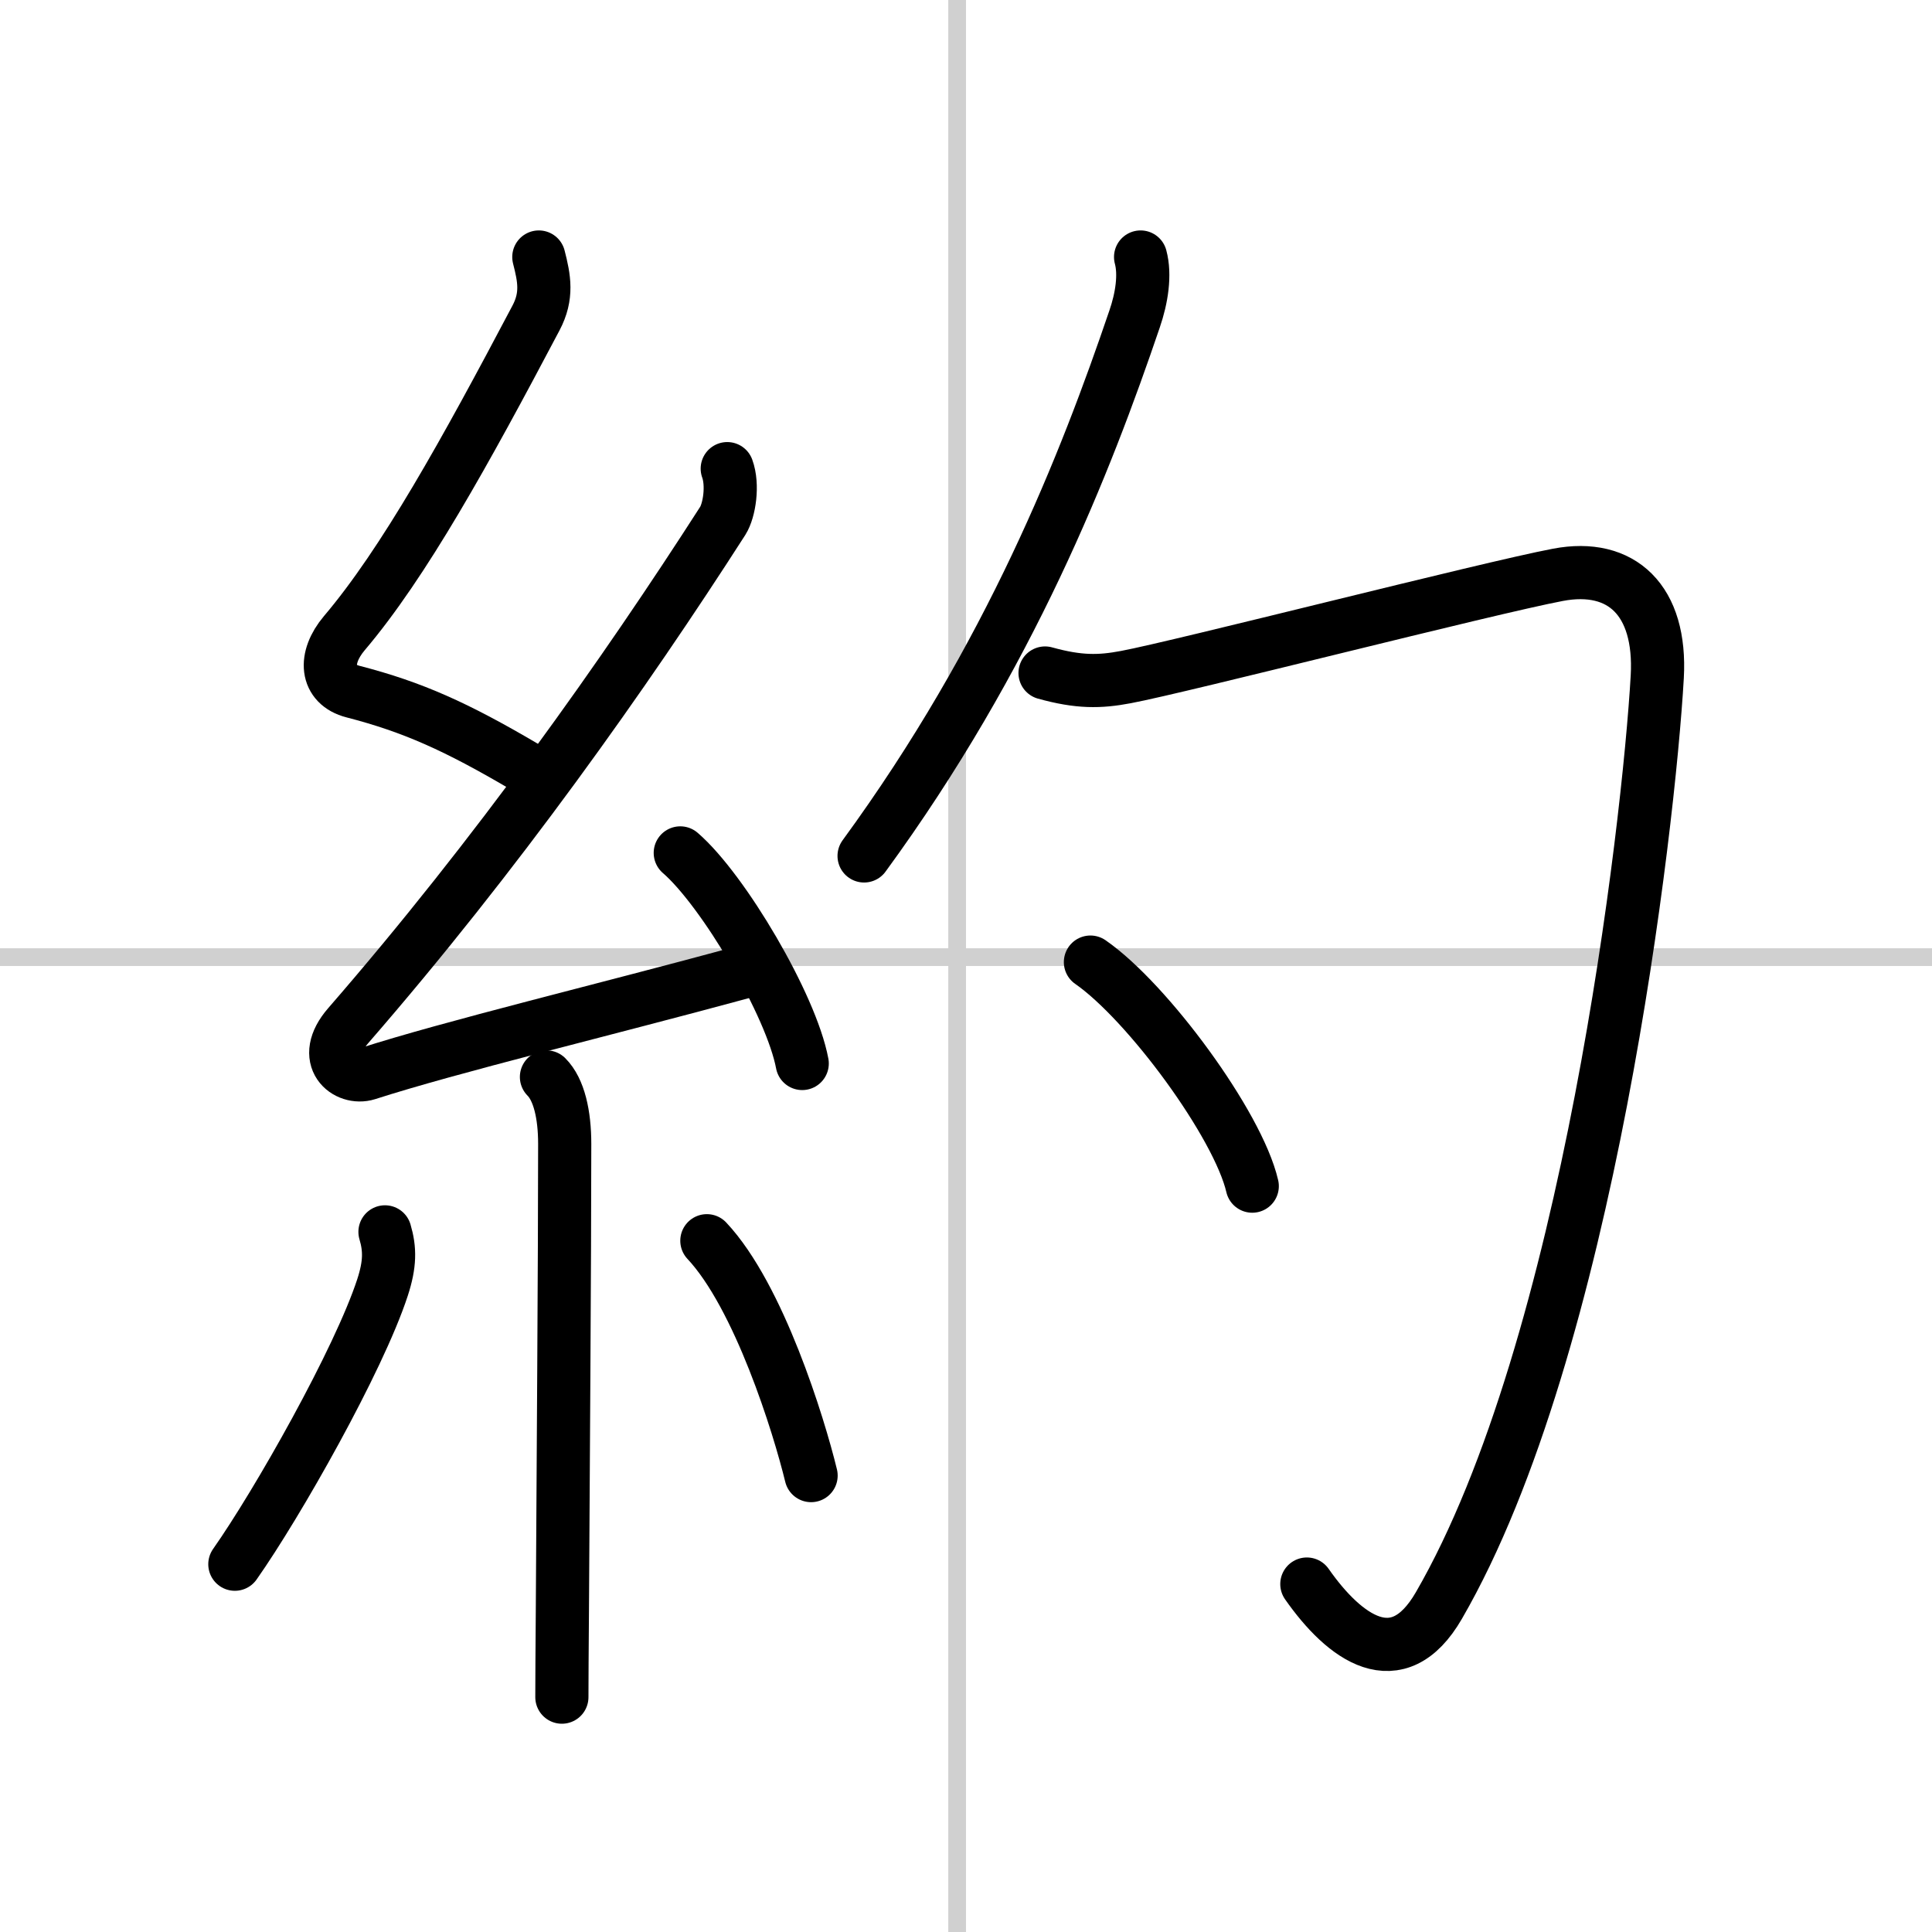 <svg width="400" height="400" viewBox="0 0 109 109" xmlns="http://www.w3.org/2000/svg"><rect x="0" y="0" width="109" height="109" fill="#808080" stroke="none"/><g fill="none" stroke="#000" stroke-linecap="round" stroke-linejoin="round" stroke-width="3"><rect width="100%" height="100%" fill="#fff" stroke="#fff"/><line x1="54" x2="54" y2="109" stroke="#d0d0d0" stroke-width="1"/><line x2="109" y1="54" y2="54" stroke="#d0d0d0" stroke-width="1"/><path d="m30.4 14.5c0.31 1.21 0.5 2.19-0.16 3.44-3.99 7.56-7.45 13.82-10.82 17.79-1.17 1.39-1.05 2.89 0.5 3.29 3.37 0.87 5.83 1.98 9.64 4.22"/><path d="M41.03,26.44c0.34,0.93,0.12,2.35-0.25,2.94C35.25,38,28,48.25,19.65,57.86c-1.64,1.89-0.07,3.08,1.07,2.72C25.47,59.05,34,57,41.95,54.84"/><path d="m38.38 48.12c2.43 2.1 6.27 8.61 6.88 11.88"/><path d="m30.83 60.76c0.71 0.71 1.03 2.12 1.03 3.78 0 6.42-0.09 18.89-0.13 26.09-0.02 2.5-0.03 4.36-0.03 5.12"/><path d="m21.72 69.5c0.29 0.98 0.29 1.82-0.14 3.14-1.34 4.1-5.93 12.2-8.33 15.61"/><path d="m39.88 70c2.94 3.13 5.19 10.41 5.88 13.25"/><path d="m64.35 14.5c0.27 1 0.07 2.31-0.34 3.5-2.76 8.12-7.01 19-15.26 30.29"/><path d="m58.96 37.97c1.91 0.53 3.08 0.51 4.56 0.23 3.1-0.58 20.46-5.03 24.38-5.77 3.59-0.68 5.84 1.44 5.6 5.75-0.48 8.43-3.88 37.82-12.32 52.4-2.34 4.05-5.34 1.81-7.45-1.21"/><path d="m61.52 54.28c3.22 2.23 8.33 9.17 9.13 12.64"/></g></svg>
